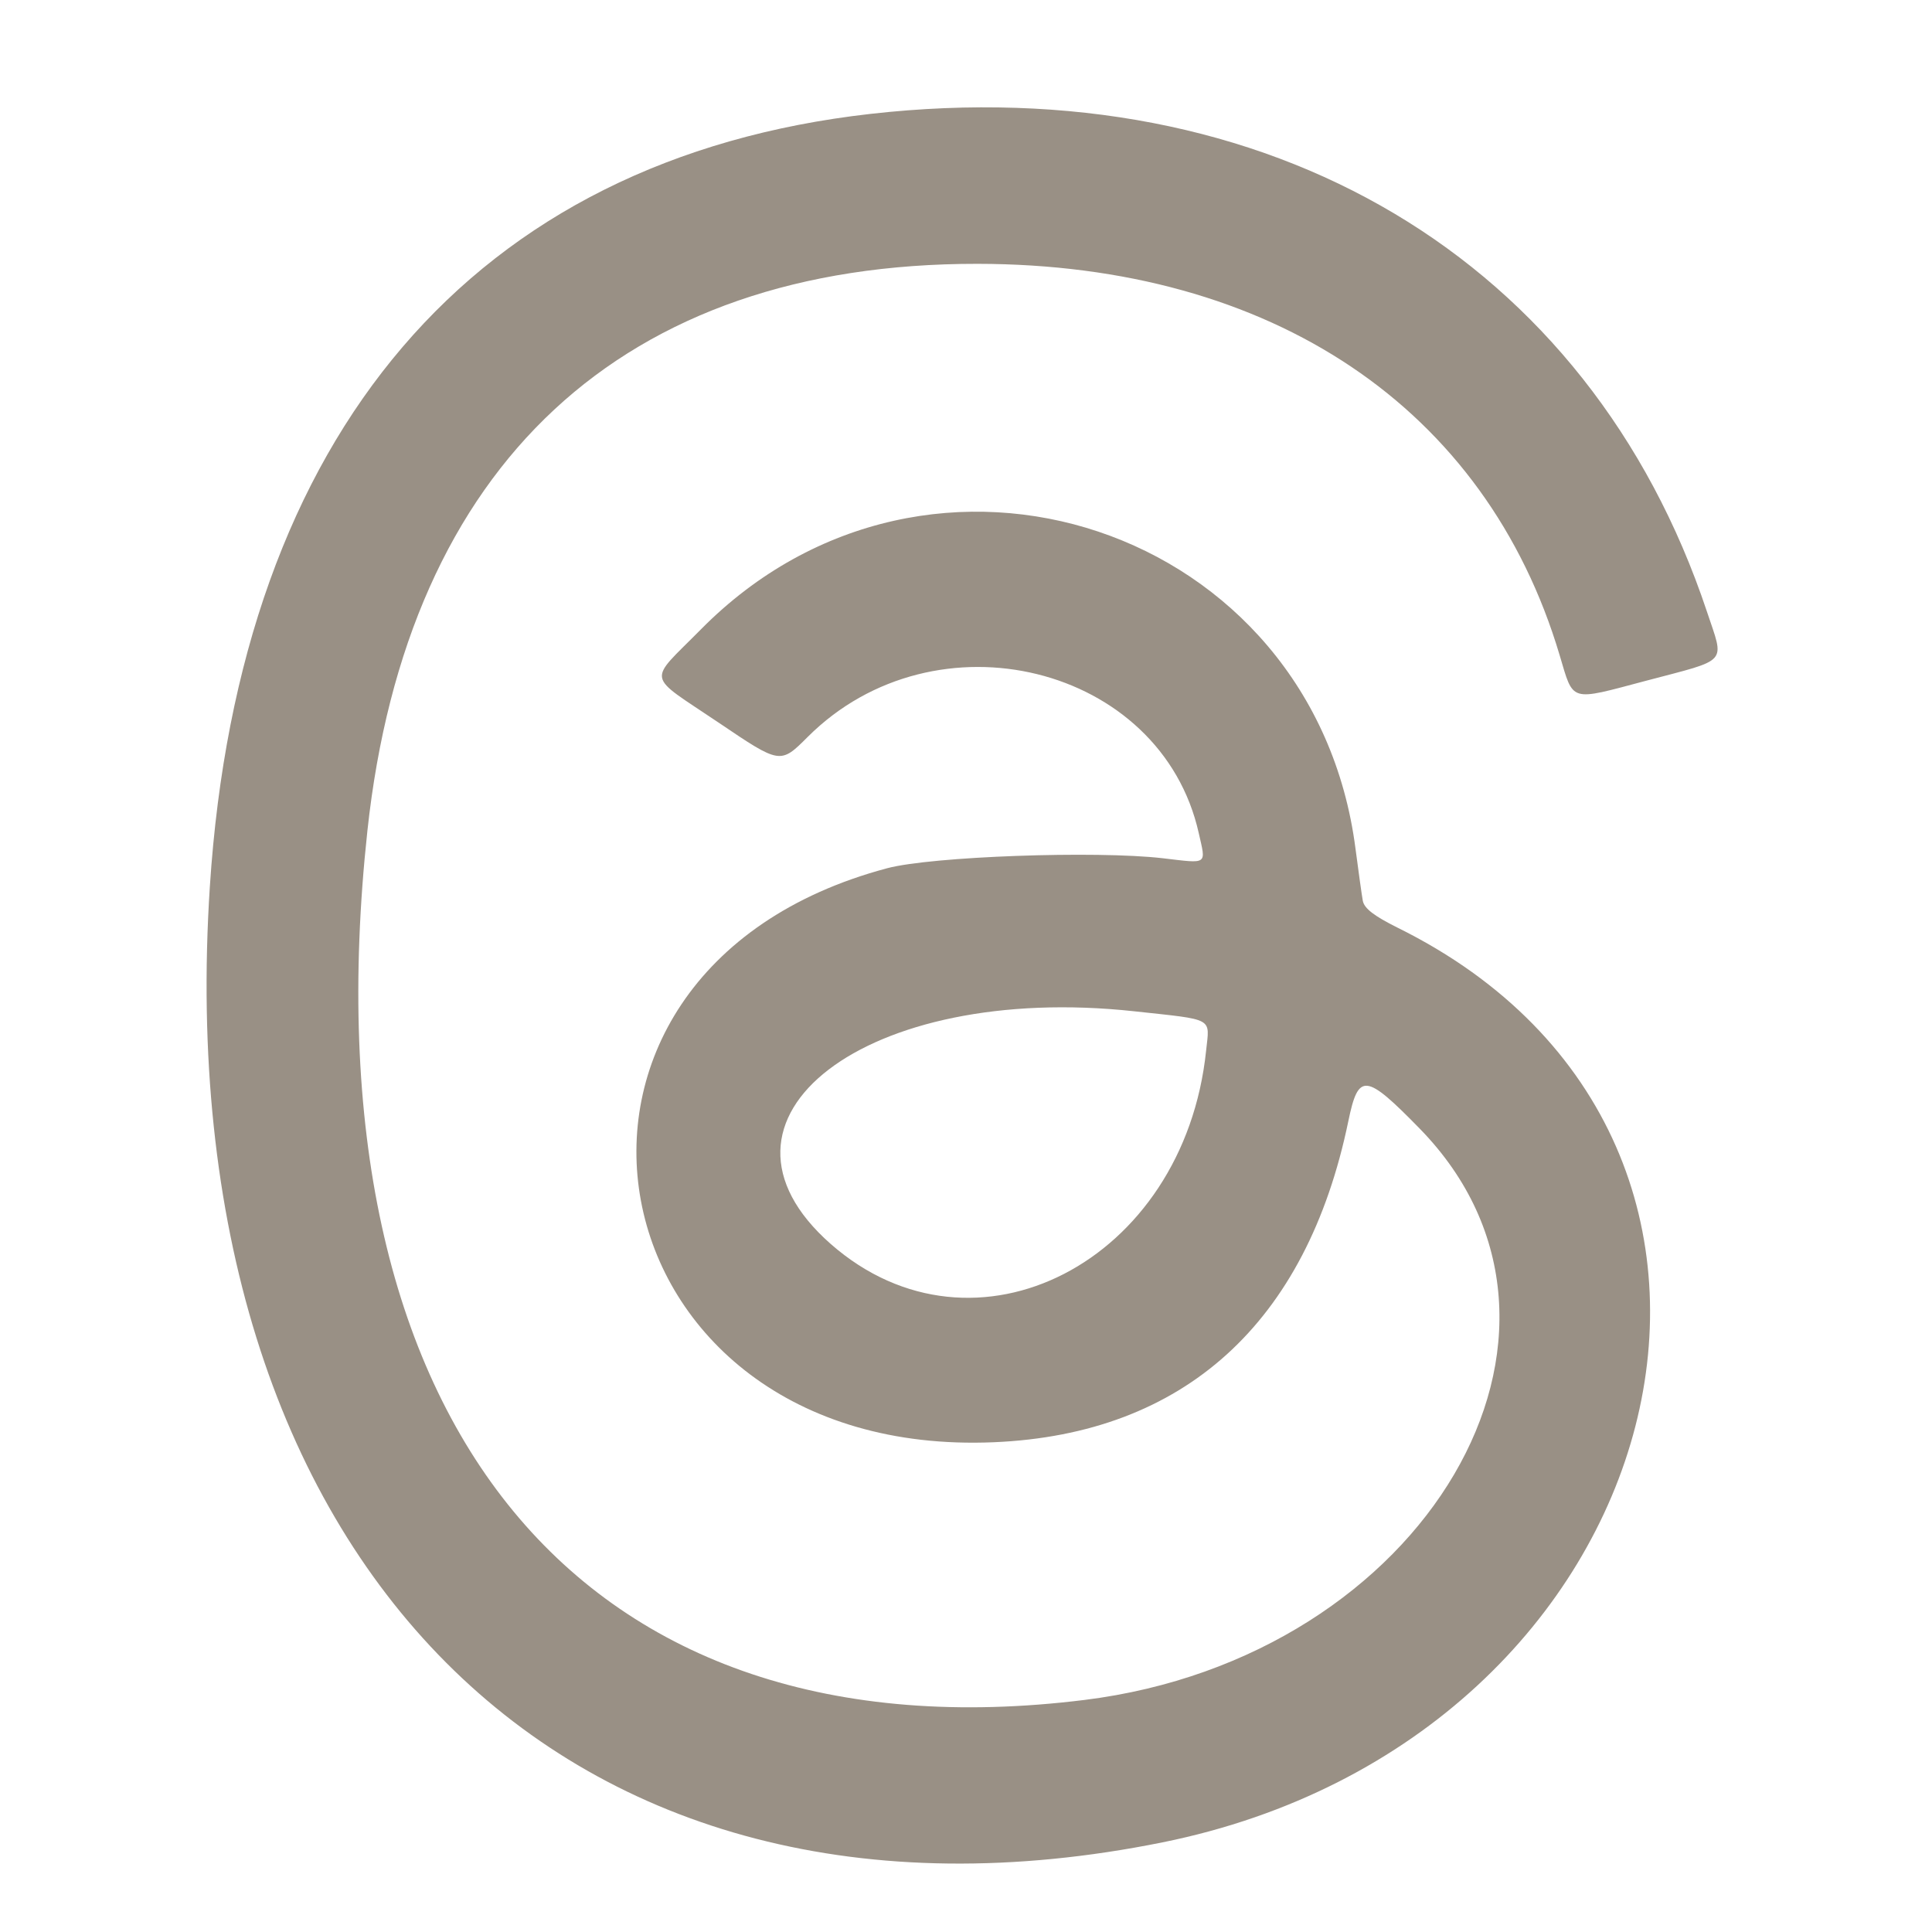 <svg width="18" height="18" viewBox="0 0 18 18" fill="none" xmlns="http://www.w3.org/2000/svg">
<path fill-rule="evenodd" clip-rule="evenodd" d="M8.111 1.061C4.417 1.478 2.229 4.036 1.955 8.262C1.548 14.547 5.275 18.286 10.83 17.165C15.625 16.197 17.055 10.636 13.021 8.643C12.802 8.534 12.711 8.464 12.697 8.393C12.687 8.338 12.657 8.12 12.629 7.908C12.243 4.909 8.658 3.708 6.529 5.865C6.03 6.37 6.011 6.271 6.696 6.733C7.27 7.121 7.27 7.121 7.525 6.866C8.715 5.677 10.819 6.195 11.169 7.764C11.236 8.062 11.259 8.046 10.833 7.996C10.212 7.924 8.679 7.979 8.266 8.089C4.62 9.06 5.462 13.598 9.259 13.437C11.031 13.362 12.173 12.328 12.562 10.446C12.656 9.991 12.722 9.998 13.228 10.516C15.068 12.402 13.283 15.443 10.104 15.838C5.423 16.419 2.826 13.272 3.423 7.74C3.792 4.323 5.802 2.454 9.107 2.458C11.852 2.461 13.845 3.8 14.531 6.105C14.663 6.547 14.617 6.533 15.334 6.343C16.116 6.136 16.067 6.192 15.903 5.698C14.807 2.412 11.831 0.641 8.111 1.061ZM10.568 9.422C11.321 9.504 11.27 9.476 11.237 9.789C11.032 11.758 9.079 12.764 7.741 11.591C6.411 10.422 8.07 9.15 10.568 9.422Z" fill="#999085"/>
</svg>
